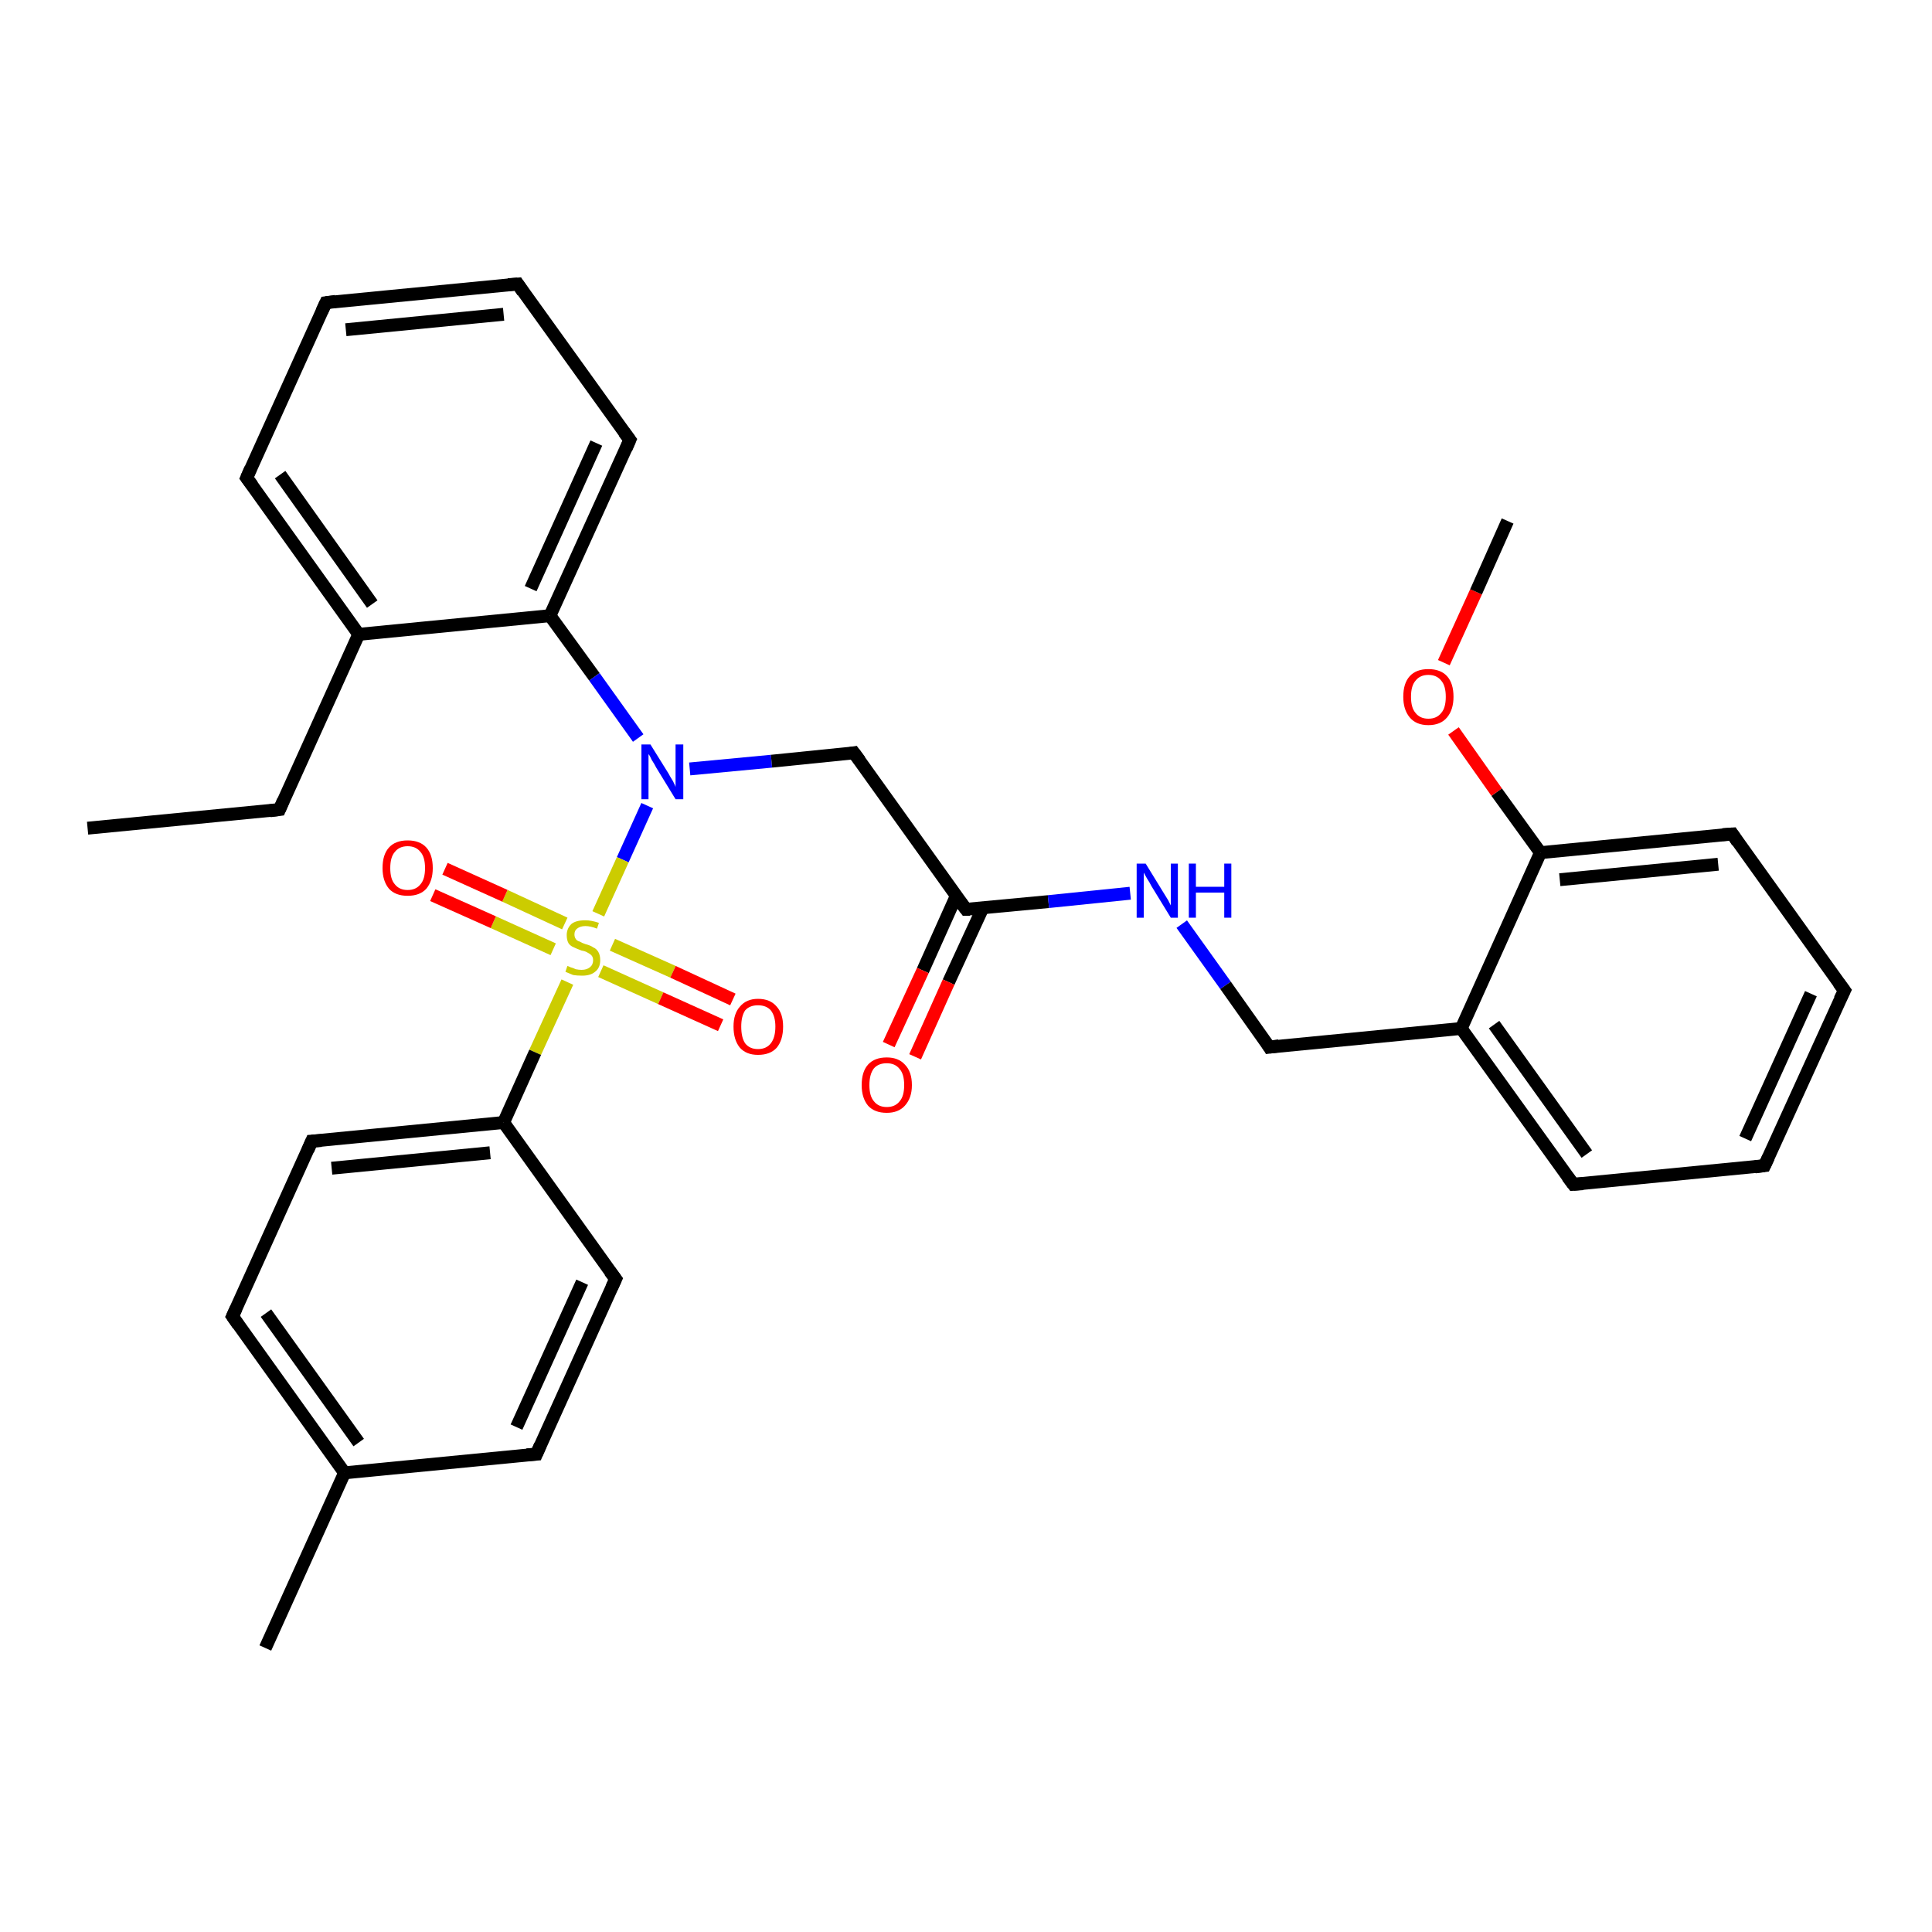 <?xml version='1.0' encoding='iso-8859-1'?>
<svg version='1.1' baseProfile='full'
              xmlns='http://www.w3.org/2000/svg'
                      xmlns:rdkit='http://www.rdkit.org/xml'
                      xmlns:xlink='http://www.w3.org/1999/xlink'
                  xml:space='preserve'
width='300px' height='300px' viewBox='0 0 300 300'>
<!-- END OF HEADER -->
<rect style='opacity:1.0;fill:#FFFFFF;stroke:none' width='300.0' height='300.0' x='0.0' y='0.0'> </rect>
<path class='bond-0 atom-0 atom-1' d='M 13.6,128.6 L 43.4,125.7' style='fill:none;fill-rule:evenodd;stroke:#000000;stroke-width:2.0px;stroke-linecap:butt;stroke-linejoin:miter;stroke-opacity:1' />
<path class='bond-1 atom-1 atom-2' d='M 43.4,125.7 L 55.7,98.5' style='fill:none;fill-rule:evenodd;stroke:#000000;stroke-width:2.0px;stroke-linecap:butt;stroke-linejoin:miter;stroke-opacity:1' />
<path class='bond-2 atom-2 atom-3' d='M 55.7,98.5 L 38.3,74.2' style='fill:none;fill-rule:evenodd;stroke:#000000;stroke-width:2.0px;stroke-linecap:butt;stroke-linejoin:miter;stroke-opacity:1' />
<path class='bond-2 atom-2 atom-3' d='M 57.8,93.8 L 43.5,73.7' style='fill:none;fill-rule:evenodd;stroke:#000000;stroke-width:2.0px;stroke-linecap:butt;stroke-linejoin:miter;stroke-opacity:1' />
<path class='bond-3 atom-3 atom-4' d='M 38.3,74.2 L 50.6,47.0' style='fill:none;fill-rule:evenodd;stroke:#000000;stroke-width:2.0px;stroke-linecap:butt;stroke-linejoin:miter;stroke-opacity:1' />
<path class='bond-4 atom-4 atom-5' d='M 50.6,47.0 L 80.4,44.1' style='fill:none;fill-rule:evenodd;stroke:#000000;stroke-width:2.0px;stroke-linecap:butt;stroke-linejoin:miter;stroke-opacity:1' />
<path class='bond-4 atom-4 atom-5' d='M 53.7,51.2 L 78.2,48.8' style='fill:none;fill-rule:evenodd;stroke:#000000;stroke-width:2.0px;stroke-linecap:butt;stroke-linejoin:miter;stroke-opacity:1' />
<path class='bond-5 atom-5 atom-6' d='M 80.4,44.1 L 97.8,68.3' style='fill:none;fill-rule:evenodd;stroke:#000000;stroke-width:2.0px;stroke-linecap:butt;stroke-linejoin:miter;stroke-opacity:1' />
<path class='bond-6 atom-6 atom-7' d='M 97.8,68.3 L 85.4,95.6' style='fill:none;fill-rule:evenodd;stroke:#000000;stroke-width:2.0px;stroke-linecap:butt;stroke-linejoin:miter;stroke-opacity:1' />
<path class='bond-6 atom-6 atom-7' d='M 92.6,68.8 L 82.4,91.4' style='fill:none;fill-rule:evenodd;stroke:#000000;stroke-width:2.0px;stroke-linecap:butt;stroke-linejoin:miter;stroke-opacity:1' />
<path class='bond-7 atom-7 atom-8' d='M 85.4,95.6 L 92.3,105.1' style='fill:none;fill-rule:evenodd;stroke:#000000;stroke-width:2.0px;stroke-linecap:butt;stroke-linejoin:miter;stroke-opacity:1' />
<path class='bond-7 atom-7 atom-8' d='M 92.3,105.1 L 99.1,114.6' style='fill:none;fill-rule:evenodd;stroke:#0000FF;stroke-width:2.0px;stroke-linecap:butt;stroke-linejoin:miter;stroke-opacity:1' />
<path class='bond-8 atom-8 atom-9' d='M 107.1,119.4 L 119.8,118.2' style='fill:none;fill-rule:evenodd;stroke:#0000FF;stroke-width:2.0px;stroke-linecap:butt;stroke-linejoin:miter;stroke-opacity:1' />
<path class='bond-8 atom-8 atom-9' d='M 119.8,118.2 L 132.6,116.9' style='fill:none;fill-rule:evenodd;stroke:#000000;stroke-width:2.0px;stroke-linecap:butt;stroke-linejoin:miter;stroke-opacity:1' />
<path class='bond-9 atom-9 atom-10' d='M 132.6,116.9 L 150.0,141.2' style='fill:none;fill-rule:evenodd;stroke:#000000;stroke-width:2.0px;stroke-linecap:butt;stroke-linejoin:miter;stroke-opacity:1' />
<path class='bond-10 atom-10 atom-11' d='M 148.5,139.1 L 143.3,150.7' style='fill:none;fill-rule:evenodd;stroke:#000000;stroke-width:2.0px;stroke-linecap:butt;stroke-linejoin:miter;stroke-opacity:1' />
<path class='bond-10 atom-10 atom-11' d='M 143.3,150.7 L 138.0,162.2' style='fill:none;fill-rule:evenodd;stroke:#FF0000;stroke-width:2.0px;stroke-linecap:butt;stroke-linejoin:miter;stroke-opacity:1' />
<path class='bond-10 atom-10 atom-11' d='M 152.6,141.0 L 147.3,152.5' style='fill:none;fill-rule:evenodd;stroke:#000000;stroke-width:2.0px;stroke-linecap:butt;stroke-linejoin:miter;stroke-opacity:1' />
<path class='bond-10 atom-10 atom-11' d='M 147.3,152.5 L 142.1,164.1' style='fill:none;fill-rule:evenodd;stroke:#FF0000;stroke-width:2.0px;stroke-linecap:butt;stroke-linejoin:miter;stroke-opacity:1' />
<path class='bond-11 atom-10 atom-12' d='M 150.0,141.2 L 162.8,140.0' style='fill:none;fill-rule:evenodd;stroke:#000000;stroke-width:2.0px;stroke-linecap:butt;stroke-linejoin:miter;stroke-opacity:1' />
<path class='bond-11 atom-10 atom-12' d='M 162.8,140.0 L 175.5,138.7' style='fill:none;fill-rule:evenodd;stroke:#0000FF;stroke-width:2.0px;stroke-linecap:butt;stroke-linejoin:miter;stroke-opacity:1' />
<path class='bond-12 atom-12 atom-13' d='M 183.5,143.5 L 190.3,153.0' style='fill:none;fill-rule:evenodd;stroke:#0000FF;stroke-width:2.0px;stroke-linecap:butt;stroke-linejoin:miter;stroke-opacity:1' />
<path class='bond-12 atom-12 atom-13' d='M 190.3,153.0 L 197.1,162.6' style='fill:none;fill-rule:evenodd;stroke:#000000;stroke-width:2.0px;stroke-linecap:butt;stroke-linejoin:miter;stroke-opacity:1' />
<path class='bond-13 atom-13 atom-14' d='M 197.1,162.6 L 226.9,159.7' style='fill:none;fill-rule:evenodd;stroke:#000000;stroke-width:2.0px;stroke-linecap:butt;stroke-linejoin:miter;stroke-opacity:1' />
<path class='bond-14 atom-14 atom-15' d='M 226.9,159.7 L 244.3,183.9' style='fill:none;fill-rule:evenodd;stroke:#000000;stroke-width:2.0px;stroke-linecap:butt;stroke-linejoin:miter;stroke-opacity:1' />
<path class='bond-14 atom-14 atom-15' d='M 232.0,159.1 L 246.4,179.2' style='fill:none;fill-rule:evenodd;stroke:#000000;stroke-width:2.0px;stroke-linecap:butt;stroke-linejoin:miter;stroke-opacity:1' />
<path class='bond-15 atom-15 atom-16' d='M 244.3,183.9 L 274.0,181.0' style='fill:none;fill-rule:evenodd;stroke:#000000;stroke-width:2.0px;stroke-linecap:butt;stroke-linejoin:miter;stroke-opacity:1' />
<path class='bond-16 atom-16 atom-17' d='M 274.0,181.0 L 286.4,153.8' style='fill:none;fill-rule:evenodd;stroke:#000000;stroke-width:2.0px;stroke-linecap:butt;stroke-linejoin:miter;stroke-opacity:1' />
<path class='bond-16 atom-16 atom-17' d='M 271.0,176.8 L 281.2,154.3' style='fill:none;fill-rule:evenodd;stroke:#000000;stroke-width:2.0px;stroke-linecap:butt;stroke-linejoin:miter;stroke-opacity:1' />
<path class='bond-17 atom-17 atom-18' d='M 286.4,153.8 L 269.0,129.5' style='fill:none;fill-rule:evenodd;stroke:#000000;stroke-width:2.0px;stroke-linecap:butt;stroke-linejoin:miter;stroke-opacity:1' />
<path class='bond-18 atom-18 atom-19' d='M 269.0,129.5 L 239.2,132.4' style='fill:none;fill-rule:evenodd;stroke:#000000;stroke-width:2.0px;stroke-linecap:butt;stroke-linejoin:miter;stroke-opacity:1' />
<path class='bond-18 atom-18 atom-19' d='M 266.8,134.2 L 242.2,136.6' style='fill:none;fill-rule:evenodd;stroke:#000000;stroke-width:2.0px;stroke-linecap:butt;stroke-linejoin:miter;stroke-opacity:1' />
<path class='bond-19 atom-19 atom-20' d='M 239.2,132.4 L 232.4,123.0' style='fill:none;fill-rule:evenodd;stroke:#000000;stroke-width:2.0px;stroke-linecap:butt;stroke-linejoin:miter;stroke-opacity:1' />
<path class='bond-19 atom-19 atom-20' d='M 232.4,123.0 L 225.7,113.5' style='fill:none;fill-rule:evenodd;stroke:#FF0000;stroke-width:2.0px;stroke-linecap:butt;stroke-linejoin:miter;stroke-opacity:1' />
<path class='bond-20 atom-20 atom-21' d='M 224.2,102.9 L 229.2,91.9' style='fill:none;fill-rule:evenodd;stroke:#FF0000;stroke-width:2.0px;stroke-linecap:butt;stroke-linejoin:miter;stroke-opacity:1' />
<path class='bond-20 atom-20 atom-21' d='M 229.2,91.9 L 234.1,80.9' style='fill:none;fill-rule:evenodd;stroke:#000000;stroke-width:2.0px;stroke-linecap:butt;stroke-linejoin:miter;stroke-opacity:1' />
<path class='bond-21 atom-8 atom-22' d='M 100.5,125.1 L 96.7,133.5' style='fill:none;fill-rule:evenodd;stroke:#0000FF;stroke-width:2.0px;stroke-linecap:butt;stroke-linejoin:miter;stroke-opacity:1' />
<path class='bond-21 atom-8 atom-22' d='M 96.7,133.5 L 92.9,141.9' style='fill:none;fill-rule:evenodd;stroke:#CCCC00;stroke-width:2.0px;stroke-linecap:butt;stroke-linejoin:miter;stroke-opacity:1' />
<path class='bond-22 atom-22 atom-23' d='M 87.7,143.4 L 78.4,139.1' style='fill:none;fill-rule:evenodd;stroke:#CCCC00;stroke-width:2.0px;stroke-linecap:butt;stroke-linejoin:miter;stroke-opacity:1' />
<path class='bond-22 atom-22 atom-23' d='M 78.4,139.1 L 69.1,134.9' style='fill:none;fill-rule:evenodd;stroke:#FF0000;stroke-width:2.0px;stroke-linecap:butt;stroke-linejoin:miter;stroke-opacity:1' />
<path class='bond-22 atom-22 atom-23' d='M 85.9,147.4 L 76.6,143.2' style='fill:none;fill-rule:evenodd;stroke:#CCCC00;stroke-width:2.0px;stroke-linecap:butt;stroke-linejoin:miter;stroke-opacity:1' />
<path class='bond-22 atom-22 atom-23' d='M 76.6,143.2 L 67.2,139.0' style='fill:none;fill-rule:evenodd;stroke:#FF0000;stroke-width:2.0px;stroke-linecap:butt;stroke-linejoin:miter;stroke-opacity:1' />
<path class='bond-23 atom-22 atom-24' d='M 93.3,150.8 L 102.6,155.0' style='fill:none;fill-rule:evenodd;stroke:#CCCC00;stroke-width:2.0px;stroke-linecap:butt;stroke-linejoin:miter;stroke-opacity:1' />
<path class='bond-23 atom-22 atom-24' d='M 102.6,155.0 L 111.9,159.2' style='fill:none;fill-rule:evenodd;stroke:#FF0000;stroke-width:2.0px;stroke-linecap:butt;stroke-linejoin:miter;stroke-opacity:1' />
<path class='bond-23 atom-22 atom-24' d='M 95.1,146.7 L 104.5,150.9' style='fill:none;fill-rule:evenodd;stroke:#CCCC00;stroke-width:2.0px;stroke-linecap:butt;stroke-linejoin:miter;stroke-opacity:1' />
<path class='bond-23 atom-22 atom-24' d='M 104.5,150.9 L 113.8,155.2' style='fill:none;fill-rule:evenodd;stroke:#FF0000;stroke-width:2.0px;stroke-linecap:butt;stroke-linejoin:miter;stroke-opacity:1' />
<path class='bond-24 atom-22 atom-25' d='M 88.1,152.5 L 83.1,163.4' style='fill:none;fill-rule:evenodd;stroke:#CCCC00;stroke-width:2.0px;stroke-linecap:butt;stroke-linejoin:miter;stroke-opacity:1' />
<path class='bond-24 atom-22 atom-25' d='M 83.1,163.4 L 78.2,174.3' style='fill:none;fill-rule:evenodd;stroke:#000000;stroke-width:2.0px;stroke-linecap:butt;stroke-linejoin:miter;stroke-opacity:1' />
<path class='bond-25 atom-25 atom-26' d='M 78.2,174.3 L 48.4,177.2' style='fill:none;fill-rule:evenodd;stroke:#000000;stroke-width:2.0px;stroke-linecap:butt;stroke-linejoin:miter;stroke-opacity:1' />
<path class='bond-25 atom-25 atom-26' d='M 76.1,179.0 L 51.5,181.4' style='fill:none;fill-rule:evenodd;stroke:#000000;stroke-width:2.0px;stroke-linecap:butt;stroke-linejoin:miter;stroke-opacity:1' />
<path class='bond-26 atom-26 atom-27' d='M 48.4,177.2 L 36.1,204.4' style='fill:none;fill-rule:evenodd;stroke:#000000;stroke-width:2.0px;stroke-linecap:butt;stroke-linejoin:miter;stroke-opacity:1' />
<path class='bond-27 atom-27 atom-28' d='M 36.1,204.4 L 53.5,228.7' style='fill:none;fill-rule:evenodd;stroke:#000000;stroke-width:2.0px;stroke-linecap:butt;stroke-linejoin:miter;stroke-opacity:1' />
<path class='bond-27 atom-27 atom-28' d='M 41.3,203.9 L 55.7,224.0' style='fill:none;fill-rule:evenodd;stroke:#000000;stroke-width:2.0px;stroke-linecap:butt;stroke-linejoin:miter;stroke-opacity:1' />
<path class='bond-28 atom-28 atom-29' d='M 53.5,228.7 L 41.2,255.9' style='fill:none;fill-rule:evenodd;stroke:#000000;stroke-width:2.0px;stroke-linecap:butt;stroke-linejoin:miter;stroke-opacity:1' />
<path class='bond-29 atom-28 atom-30' d='M 53.5,228.7 L 83.3,225.8' style='fill:none;fill-rule:evenodd;stroke:#000000;stroke-width:2.0px;stroke-linecap:butt;stroke-linejoin:miter;stroke-opacity:1' />
<path class='bond-30 atom-30 atom-31' d='M 83.3,225.8 L 95.6,198.6' style='fill:none;fill-rule:evenodd;stroke:#000000;stroke-width:2.0px;stroke-linecap:butt;stroke-linejoin:miter;stroke-opacity:1' />
<path class='bond-30 atom-30 atom-31' d='M 80.2,221.6 L 90.4,199.1' style='fill:none;fill-rule:evenodd;stroke:#000000;stroke-width:2.0px;stroke-linecap:butt;stroke-linejoin:miter;stroke-opacity:1' />
<path class='bond-31 atom-7 atom-2' d='M 85.4,95.6 L 55.7,98.5' style='fill:none;fill-rule:evenodd;stroke:#000000;stroke-width:2.0px;stroke-linecap:butt;stroke-linejoin:miter;stroke-opacity:1' />
<path class='bond-32 atom-19 atom-14' d='M 239.2,132.4 L 226.9,159.7' style='fill:none;fill-rule:evenodd;stroke:#000000;stroke-width:2.0px;stroke-linecap:butt;stroke-linejoin:miter;stroke-opacity:1' />
<path class='bond-33 atom-31 atom-25' d='M 95.6,198.6 L 78.2,174.3' style='fill:none;fill-rule:evenodd;stroke:#000000;stroke-width:2.0px;stroke-linecap:butt;stroke-linejoin:miter;stroke-opacity:1' />
<path d='M 41.9,125.9 L 43.4,125.7 L 44.0,124.3' style='fill:none;stroke:#000000;stroke-width:2.0px;stroke-linecap:butt;stroke-linejoin:miter;stroke-opacity:1;' />
<path d='M 39.2,75.4 L 38.3,74.2 L 38.9,72.8' style='fill:none;stroke:#000000;stroke-width:2.0px;stroke-linecap:butt;stroke-linejoin:miter;stroke-opacity:1;' />
<path d='M 50.0,48.3 L 50.6,47.0 L 52.1,46.8' style='fill:none;stroke:#000000;stroke-width:2.0px;stroke-linecap:butt;stroke-linejoin:miter;stroke-opacity:1;' />
<path d='M 78.9,44.2 L 80.4,44.1 L 81.2,45.3' style='fill:none;stroke:#000000;stroke-width:2.0px;stroke-linecap:butt;stroke-linejoin:miter;stroke-opacity:1;' />
<path d='M 96.9,67.1 L 97.8,68.3 L 97.2,69.7' style='fill:none;stroke:#000000;stroke-width:2.0px;stroke-linecap:butt;stroke-linejoin:miter;stroke-opacity:1;' />
<path d='M 132.0,117.0 L 132.6,116.9 L 133.5,118.1' style='fill:none;stroke:#000000;stroke-width:2.0px;stroke-linecap:butt;stroke-linejoin:miter;stroke-opacity:1;' />
<path d='M 149.1,140.0 L 150.0,141.2 L 150.6,141.2' style='fill:none;stroke:#000000;stroke-width:2.0px;stroke-linecap:butt;stroke-linejoin:miter;stroke-opacity:1;' />
<path d='M 196.8,162.1 L 197.1,162.6 L 198.6,162.4' style='fill:none;stroke:#000000;stroke-width:2.0px;stroke-linecap:butt;stroke-linejoin:miter;stroke-opacity:1;' />
<path d='M 243.4,182.7 L 244.3,183.9 L 245.8,183.8' style='fill:none;stroke:#000000;stroke-width:2.0px;stroke-linecap:butt;stroke-linejoin:miter;stroke-opacity:1;' />
<path d='M 272.5,181.2 L 274.0,181.0 L 274.6,179.7' style='fill:none;stroke:#000000;stroke-width:2.0px;stroke-linecap:butt;stroke-linejoin:miter;stroke-opacity:1;' />
<path d='M 285.7,155.2 L 286.4,153.8 L 285.5,152.6' style='fill:none;stroke:#000000;stroke-width:2.0px;stroke-linecap:butt;stroke-linejoin:miter;stroke-opacity:1;' />
<path d='M 269.8,130.7 L 269.0,129.5 L 267.5,129.6' style='fill:none;stroke:#000000;stroke-width:2.0px;stroke-linecap:butt;stroke-linejoin:miter;stroke-opacity:1;' />
<path d='M 49.9,177.1 L 48.4,177.2 L 47.8,178.6' style='fill:none;stroke:#000000;stroke-width:2.0px;stroke-linecap:butt;stroke-linejoin:miter;stroke-opacity:1;' />
<path d='M 36.7,203.1 L 36.1,204.4 L 37.0,205.7' style='fill:none;stroke:#000000;stroke-width:2.0px;stroke-linecap:butt;stroke-linejoin:miter;stroke-opacity:1;' />
<path d='M 81.8,225.9 L 83.3,225.8 L 83.9,224.4' style='fill:none;stroke:#000000;stroke-width:2.0px;stroke-linecap:butt;stroke-linejoin:miter;stroke-opacity:1;' />
<path d='M 95.0,199.9 L 95.6,198.6 L 94.7,197.4' style='fill:none;stroke:#000000;stroke-width:2.0px;stroke-linecap:butt;stroke-linejoin:miter;stroke-opacity:1;' />
<path class='atom-8' d='M 101.0 115.6
L 103.8 120.1
Q 104.0 120.5, 104.5 121.3
Q 104.9 122.1, 104.9 122.2
L 104.9 115.6
L 106.1 115.6
L 106.1 124.1
L 104.9 124.1
L 101.9 119.2
Q 101.6 118.6, 101.2 118.0
Q 100.9 117.3, 100.7 117.1
L 100.7 124.1
L 99.6 124.1
L 99.6 115.6
L 101.0 115.6
' fill='#0000FF'/>
<path class='atom-11' d='M 133.8 168.5
Q 133.8 166.4, 134.8 165.3
Q 135.8 164.2, 137.7 164.2
Q 139.5 164.2, 140.5 165.3
Q 141.6 166.4, 141.6 168.5
Q 141.6 170.5, 140.5 171.7
Q 139.5 172.8, 137.7 172.8
Q 135.8 172.8, 134.8 171.7
Q 133.8 170.5, 133.8 168.5
M 137.7 171.9
Q 139.0 171.9, 139.7 171.0
Q 140.4 170.2, 140.4 168.5
Q 140.4 166.8, 139.7 166.0
Q 139.0 165.1, 137.7 165.1
Q 136.4 165.1, 135.7 165.9
Q 135.0 166.8, 135.0 168.5
Q 135.0 170.2, 135.7 171.0
Q 136.4 171.9, 137.7 171.9
' fill='#FF0000'/>
<path class='atom-12' d='M 177.9 134.1
L 180.6 138.5
Q 180.9 139.0, 181.4 139.8
Q 181.8 140.6, 181.8 140.6
L 181.8 134.1
L 182.9 134.1
L 182.9 142.5
L 181.8 142.5
L 178.8 137.6
Q 178.5 137.0, 178.1 136.4
Q 177.7 135.7, 177.6 135.5
L 177.6 142.5
L 176.5 142.5
L 176.5 134.1
L 177.9 134.1
' fill='#0000FF'/>
<path class='atom-12' d='M 184.6 134.1
L 185.7 134.1
L 185.7 137.7
L 190.1 137.7
L 190.1 134.1
L 191.2 134.1
L 191.2 142.5
L 190.1 142.5
L 190.1 138.6
L 185.7 138.6
L 185.7 142.5
L 184.6 142.5
L 184.6 134.1
' fill='#0000FF'/>
<path class='atom-20' d='M 217.9 108.2
Q 217.9 106.1, 218.9 105.0
Q 219.9 103.9, 221.8 103.9
Q 223.7 103.9, 224.7 105.0
Q 225.7 106.1, 225.7 108.2
Q 225.7 110.2, 224.7 111.4
Q 223.7 112.6, 221.8 112.6
Q 219.9 112.6, 218.9 111.4
Q 217.9 110.2, 217.9 108.2
M 221.8 111.6
Q 223.1 111.6, 223.8 110.7
Q 224.5 109.9, 224.5 108.2
Q 224.5 106.5, 223.8 105.7
Q 223.1 104.8, 221.8 104.8
Q 220.5 104.8, 219.8 105.7
Q 219.1 106.5, 219.1 108.2
Q 219.1 109.9, 219.8 110.7
Q 220.5 111.6, 221.8 111.6
' fill='#FF0000'/>
<path class='atom-22' d='M 88.1 150.0
Q 88.2 150.0, 88.6 150.2
Q 89.0 150.3, 89.4 150.5
Q 89.9 150.6, 90.3 150.6
Q 91.1 150.6, 91.6 150.2
Q 92.1 149.8, 92.1 149.1
Q 92.1 148.6, 91.8 148.3
Q 91.6 148.1, 91.2 147.9
Q 90.9 147.7, 90.3 147.6
Q 89.5 147.3, 89.1 147.1
Q 88.6 146.9, 88.3 146.5
Q 88.0 146.0, 88.0 145.2
Q 88.0 144.2, 88.7 143.5
Q 89.4 142.9, 90.9 142.9
Q 91.8 142.9, 93.0 143.3
L 92.7 144.2
Q 91.7 143.8, 90.9 143.8
Q 90.1 143.8, 89.6 144.2
Q 89.2 144.5, 89.2 145.1
Q 89.2 145.5, 89.4 145.8
Q 89.6 146.1, 90.0 146.2
Q 90.3 146.4, 90.9 146.6
Q 91.7 146.8, 92.1 147.1
Q 92.6 147.3, 92.9 147.8
Q 93.2 148.3, 93.2 149.1
Q 93.2 150.3, 92.4 150.9
Q 91.7 151.5, 90.4 151.5
Q 89.6 151.5, 89.0 151.4
Q 88.5 151.2, 87.8 150.9
L 88.1 150.0
' fill='#CCCC00'/>
<path class='atom-23' d='M 59.4 134.8
Q 59.4 132.7, 60.4 131.6
Q 61.4 130.5, 63.3 130.5
Q 65.2 130.5, 66.2 131.6
Q 67.2 132.7, 67.2 134.8
Q 67.2 136.8, 66.2 138.0
Q 65.2 139.1, 63.3 139.1
Q 61.4 139.1, 60.4 138.0
Q 59.4 136.8, 59.4 134.8
M 63.3 138.2
Q 64.6 138.2, 65.3 137.3
Q 66.0 136.5, 66.0 134.8
Q 66.0 133.1, 65.3 132.3
Q 64.6 131.4, 63.3 131.4
Q 62.0 131.4, 61.3 132.3
Q 60.6 133.1, 60.6 134.8
Q 60.6 136.5, 61.3 137.3
Q 62.0 138.2, 63.3 138.2
' fill='#FF0000'/>
<path class='atom-24' d='M 113.9 159.4
Q 113.9 157.4, 114.9 156.3
Q 115.9 155.1, 117.7 155.1
Q 119.6 155.1, 120.6 156.3
Q 121.6 157.4, 121.6 159.4
Q 121.6 161.5, 120.6 162.7
Q 119.6 163.8, 117.7 163.8
Q 115.9 163.8, 114.9 162.7
Q 113.9 161.5, 113.9 159.4
M 117.7 162.9
Q 119.0 162.9, 119.7 162.0
Q 120.4 161.1, 120.4 159.4
Q 120.4 157.8, 119.7 156.9
Q 119.0 156.1, 117.7 156.1
Q 116.4 156.1, 115.7 156.9
Q 115.1 157.8, 115.1 159.4
Q 115.1 161.1, 115.7 162.0
Q 116.4 162.9, 117.7 162.9
' fill='#FF0000'/>
</svg>
